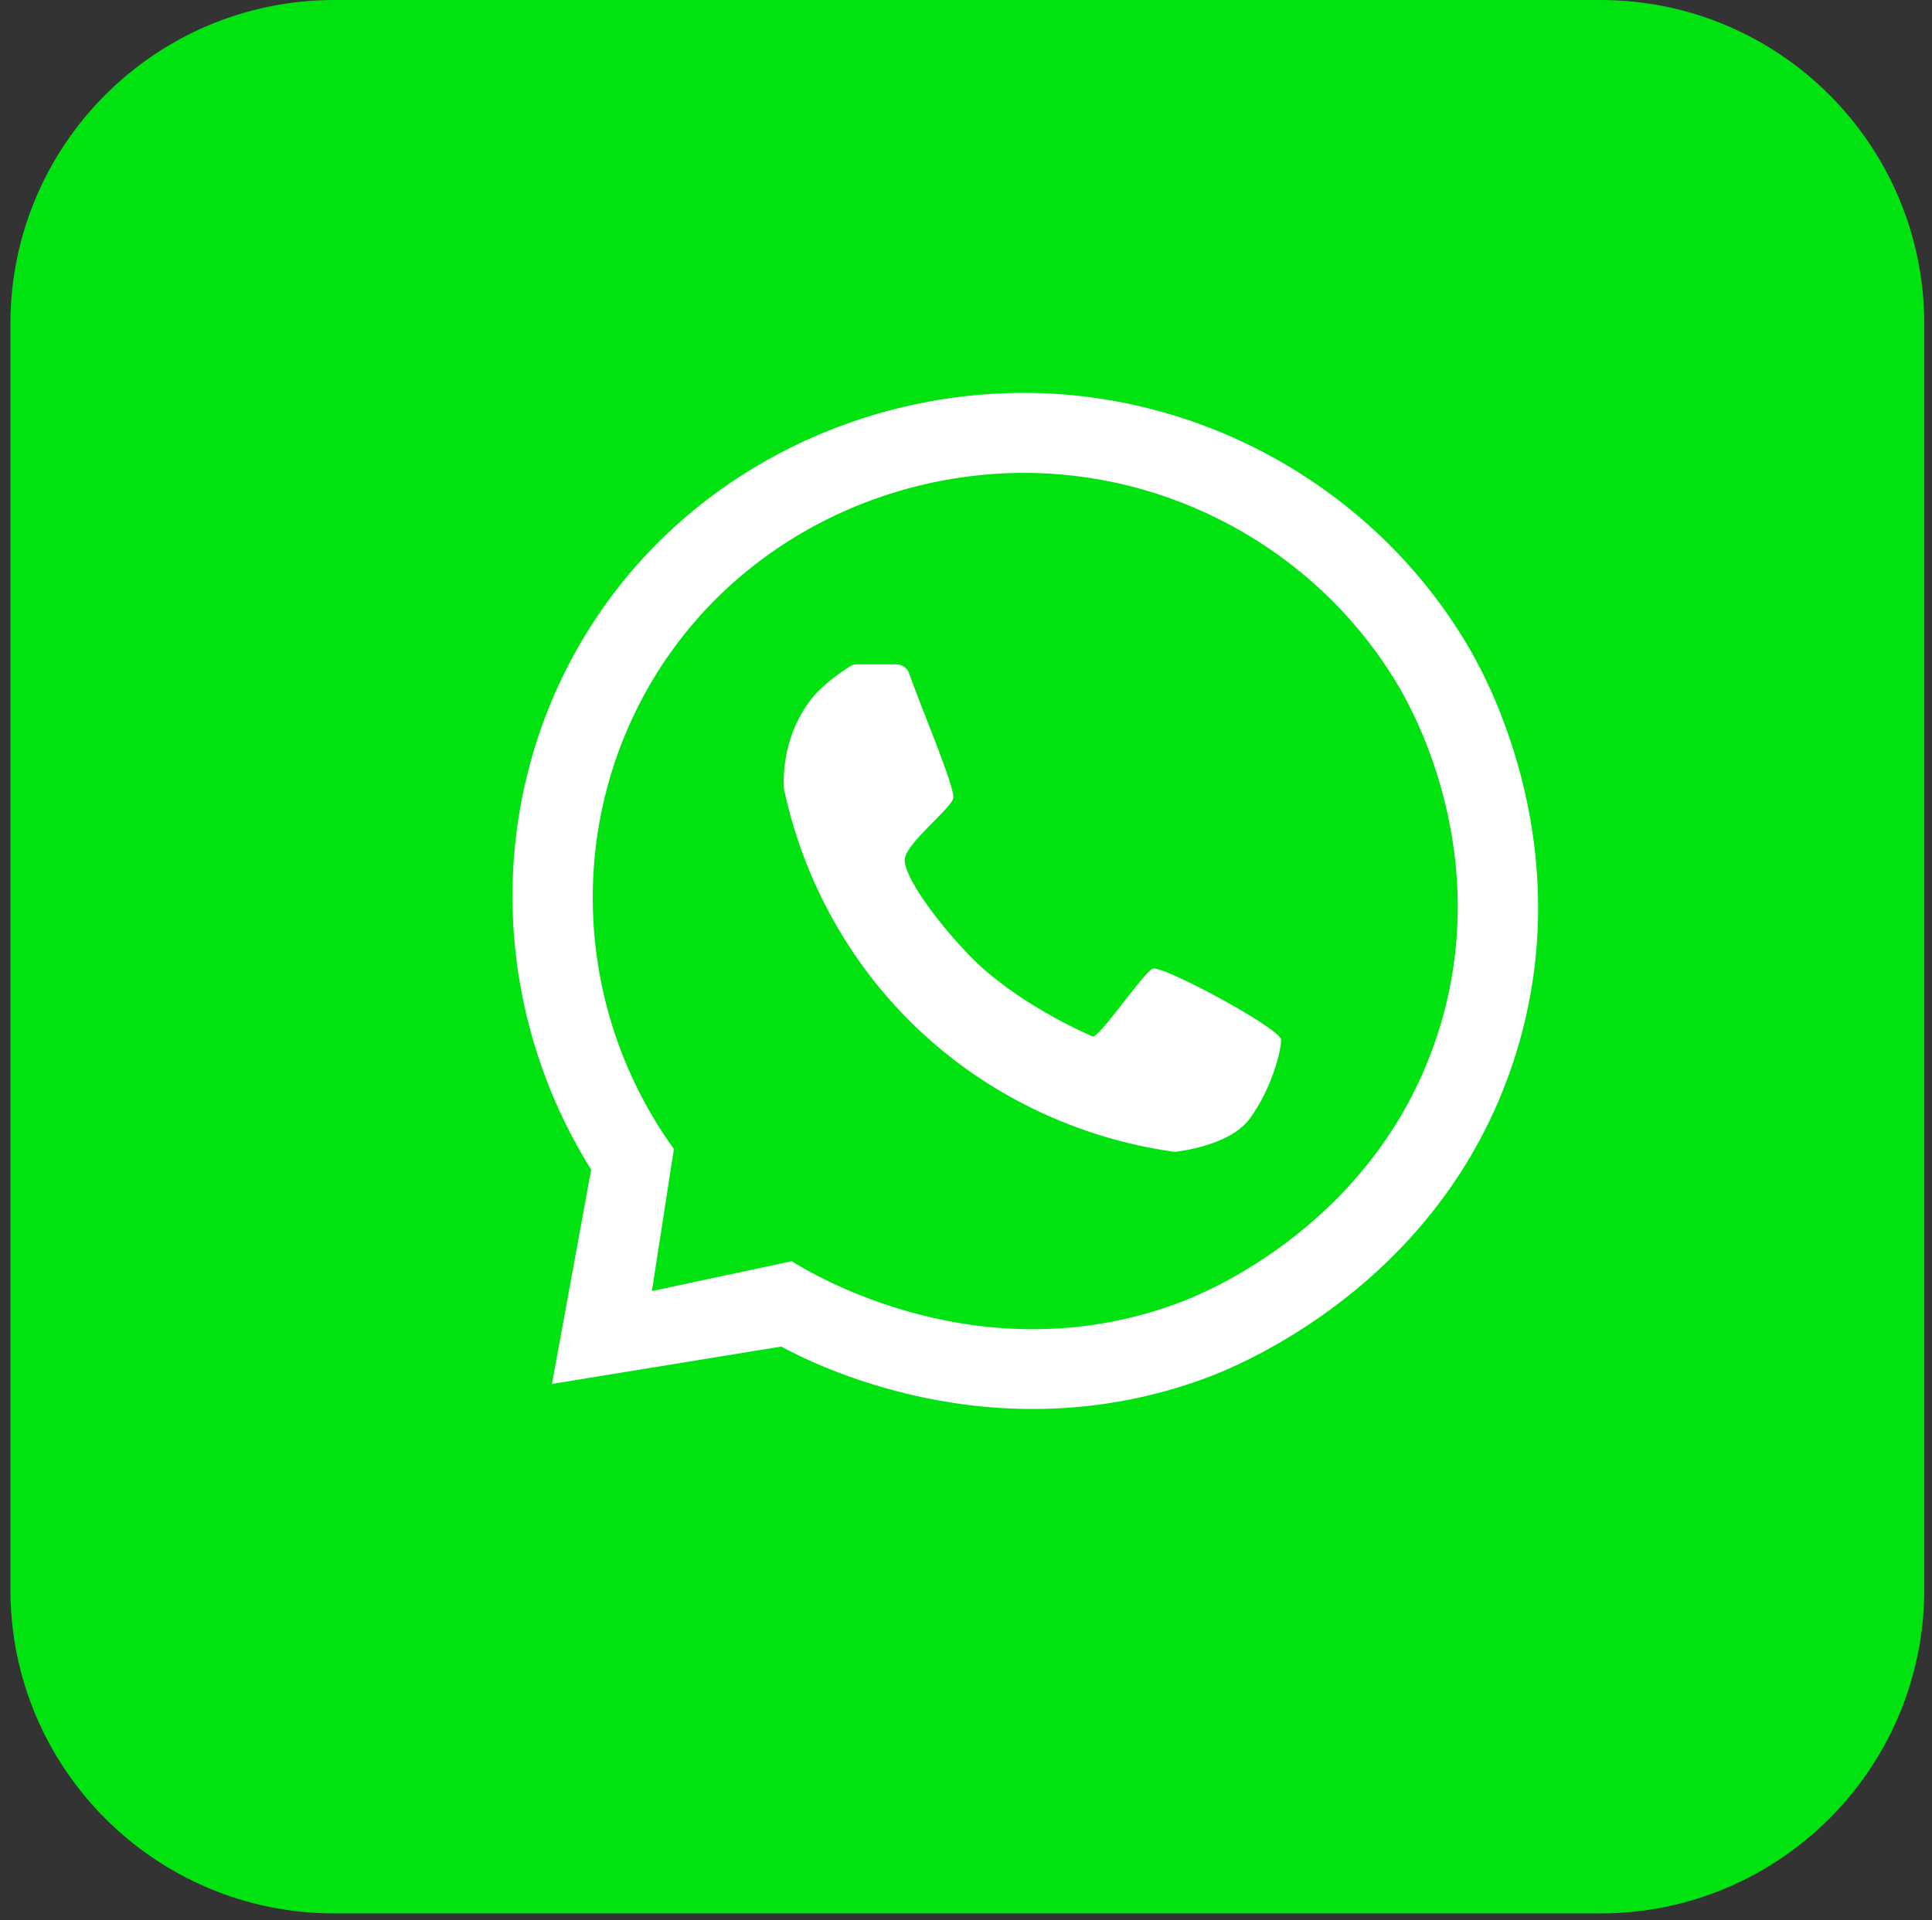 <?xml version="1.0" encoding="UTF-8"?> <svg xmlns="http://www.w3.org/2000/svg" width="167" height="166" viewBox="0 0 167 166" fill="none"><rect x="0" y="0" width="167" height="166" fill="#333333" stroke="none"/><path d="M138.33 0H28.9C13.436 0 0.9 12.536 0.9 28V137.43C0.9 152.894 13.436 165.43 28.9 165.43H138.33C153.794 165.43 166.33 152.894 166.33 137.43V28C166.33 12.536 153.794 0 138.33 0Z" fill="#01E311"></path><path d="M127.29 56.55C119.73 43.17 105.45 34.49 89.89 33.99C74.11 33.49 57.88 41.45 49.58 56.66C42.02 70.53 42.62 87.56 51.1 101.12C49.97 107.3 48.84 113.47 47.71 119.65C54.32 118.57 60.92 117.5 67.53 116.42C69.91 117.71 85.75 125.98 104.24 119.14C106.56 118.28 124.43 111.33 130.85 91.68C136.7 73.8 128.63 58.93 127.28 56.54L127.29 56.55ZM124.38 89.05C119.19 105.66 104.23 111.74 102.26 112.5C84.97 119.17 70.03 110.05 68.44 109.04C64.41 109.9 60.38 110.76 56.35 111.62L58.25 99.34C50.02 87.92 48.95 72.81 55.48 60.45C62.35 47.47 75.96 40.65 89.2 40.89C102.32 41.13 114.46 48.29 120.98 59.48C122.14 61.48 129.11 73.92 124.38 89.06V89.05Z" fill="white"></path><path d="M77.51 57.45C78 57.45 78.43 57.76 78.59 58.22C79.41 60.68 82.65 68.23 82.39 69.04C82.09 70.02 78.36 72.87 78.21 74.26C78.06 75.65 80.83 79.52 83.74 82.55C87.69 86.68 93.93 89.39 94.44 89.61C94.95 89.83 98.83 84.11 99.63 83.75C100.43 83.39 110.74 88.95 110.74 89.9C110.74 90.85 109.93 94.11 108.04 96.7C106.72 98.5 103.8 99.29 101.63 99.58C101.58 99.58 101.53 99.58 101.48 99.58C99.84 99.31 88.53 98.03 78.8 88.44C70.89 80.64 68.51 71.76 67.77 68.22C67.76 68.17 67.75 68.12 67.75 68.07C67.71 66.88 67.75 63.37 70.25 60.29C71.22 59.1 72.91 57.97 73.52 57.58C73.67 57.48 73.84 57.44 74.02 57.44H77.51V57.45Z" fill="white"></path></svg> 
